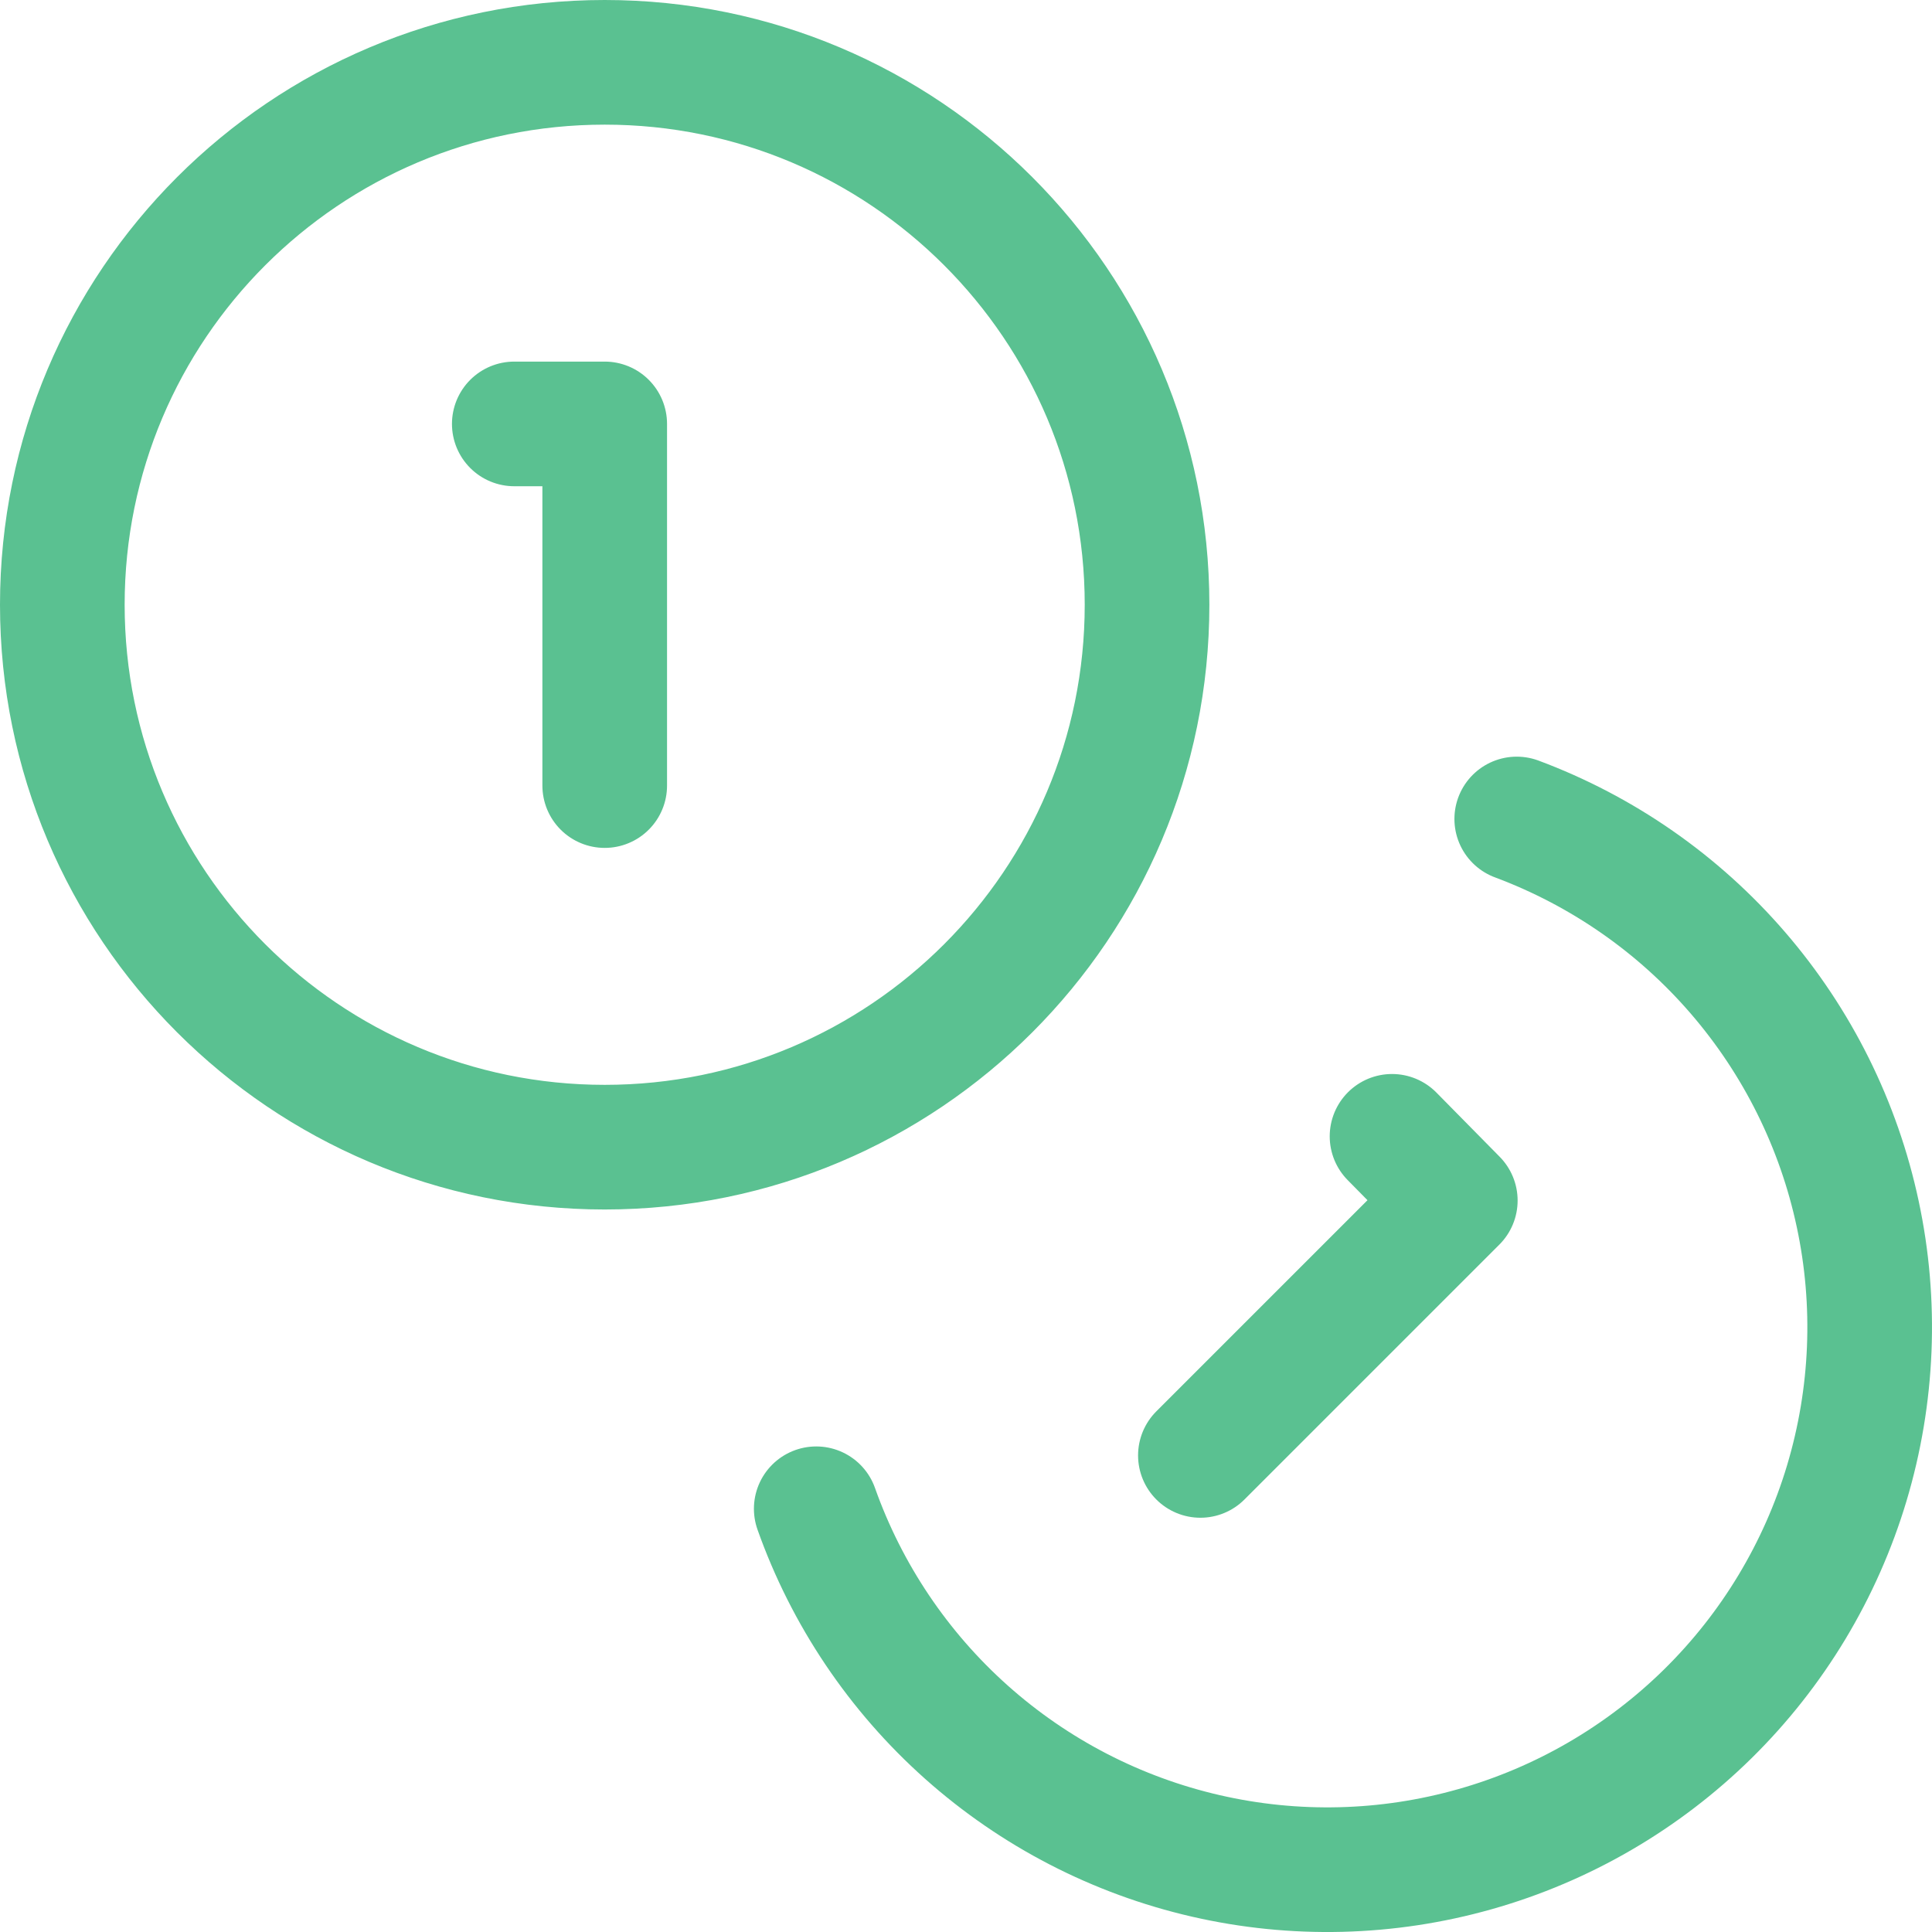 <svg width="31" height="31" viewBox="0 0 31 31" fill="none" xmlns="http://www.w3.org/2000/svg">
    <path d="M24.337 13.141C25.709 13.653 26.929 14.501 27.885 15.609C28.841 16.717 29.503 18.048 29.808 19.479C30.114 20.91 30.053 22.395 29.633 23.797C29.213 25.199 28.446 26.472 27.403 27.499C26.36 28.525 25.075 29.273 23.667 29.671C22.259 30.07 20.774 30.107 19.348 29.779C17.921 29.451 16.601 28.769 15.508 27.795C14.416 26.822 13.586 25.588 13.097 24.209M8.252 6.802H9.703V12.605M22.336 18.233L23.351 19.263L19.261 23.353M18.405 9.703C18.405 14.51 14.509 18.407 9.703 18.407C4.896 18.407 1 14.51 1 9.703C1 4.897 4.896 1 9.703 1C14.509 1 18.405 4.897 18.405 9.703Z" stroke="#5AC191" stroke-width="2" stroke-linecap="round" stroke-linejoin="round"/>
</svg>
